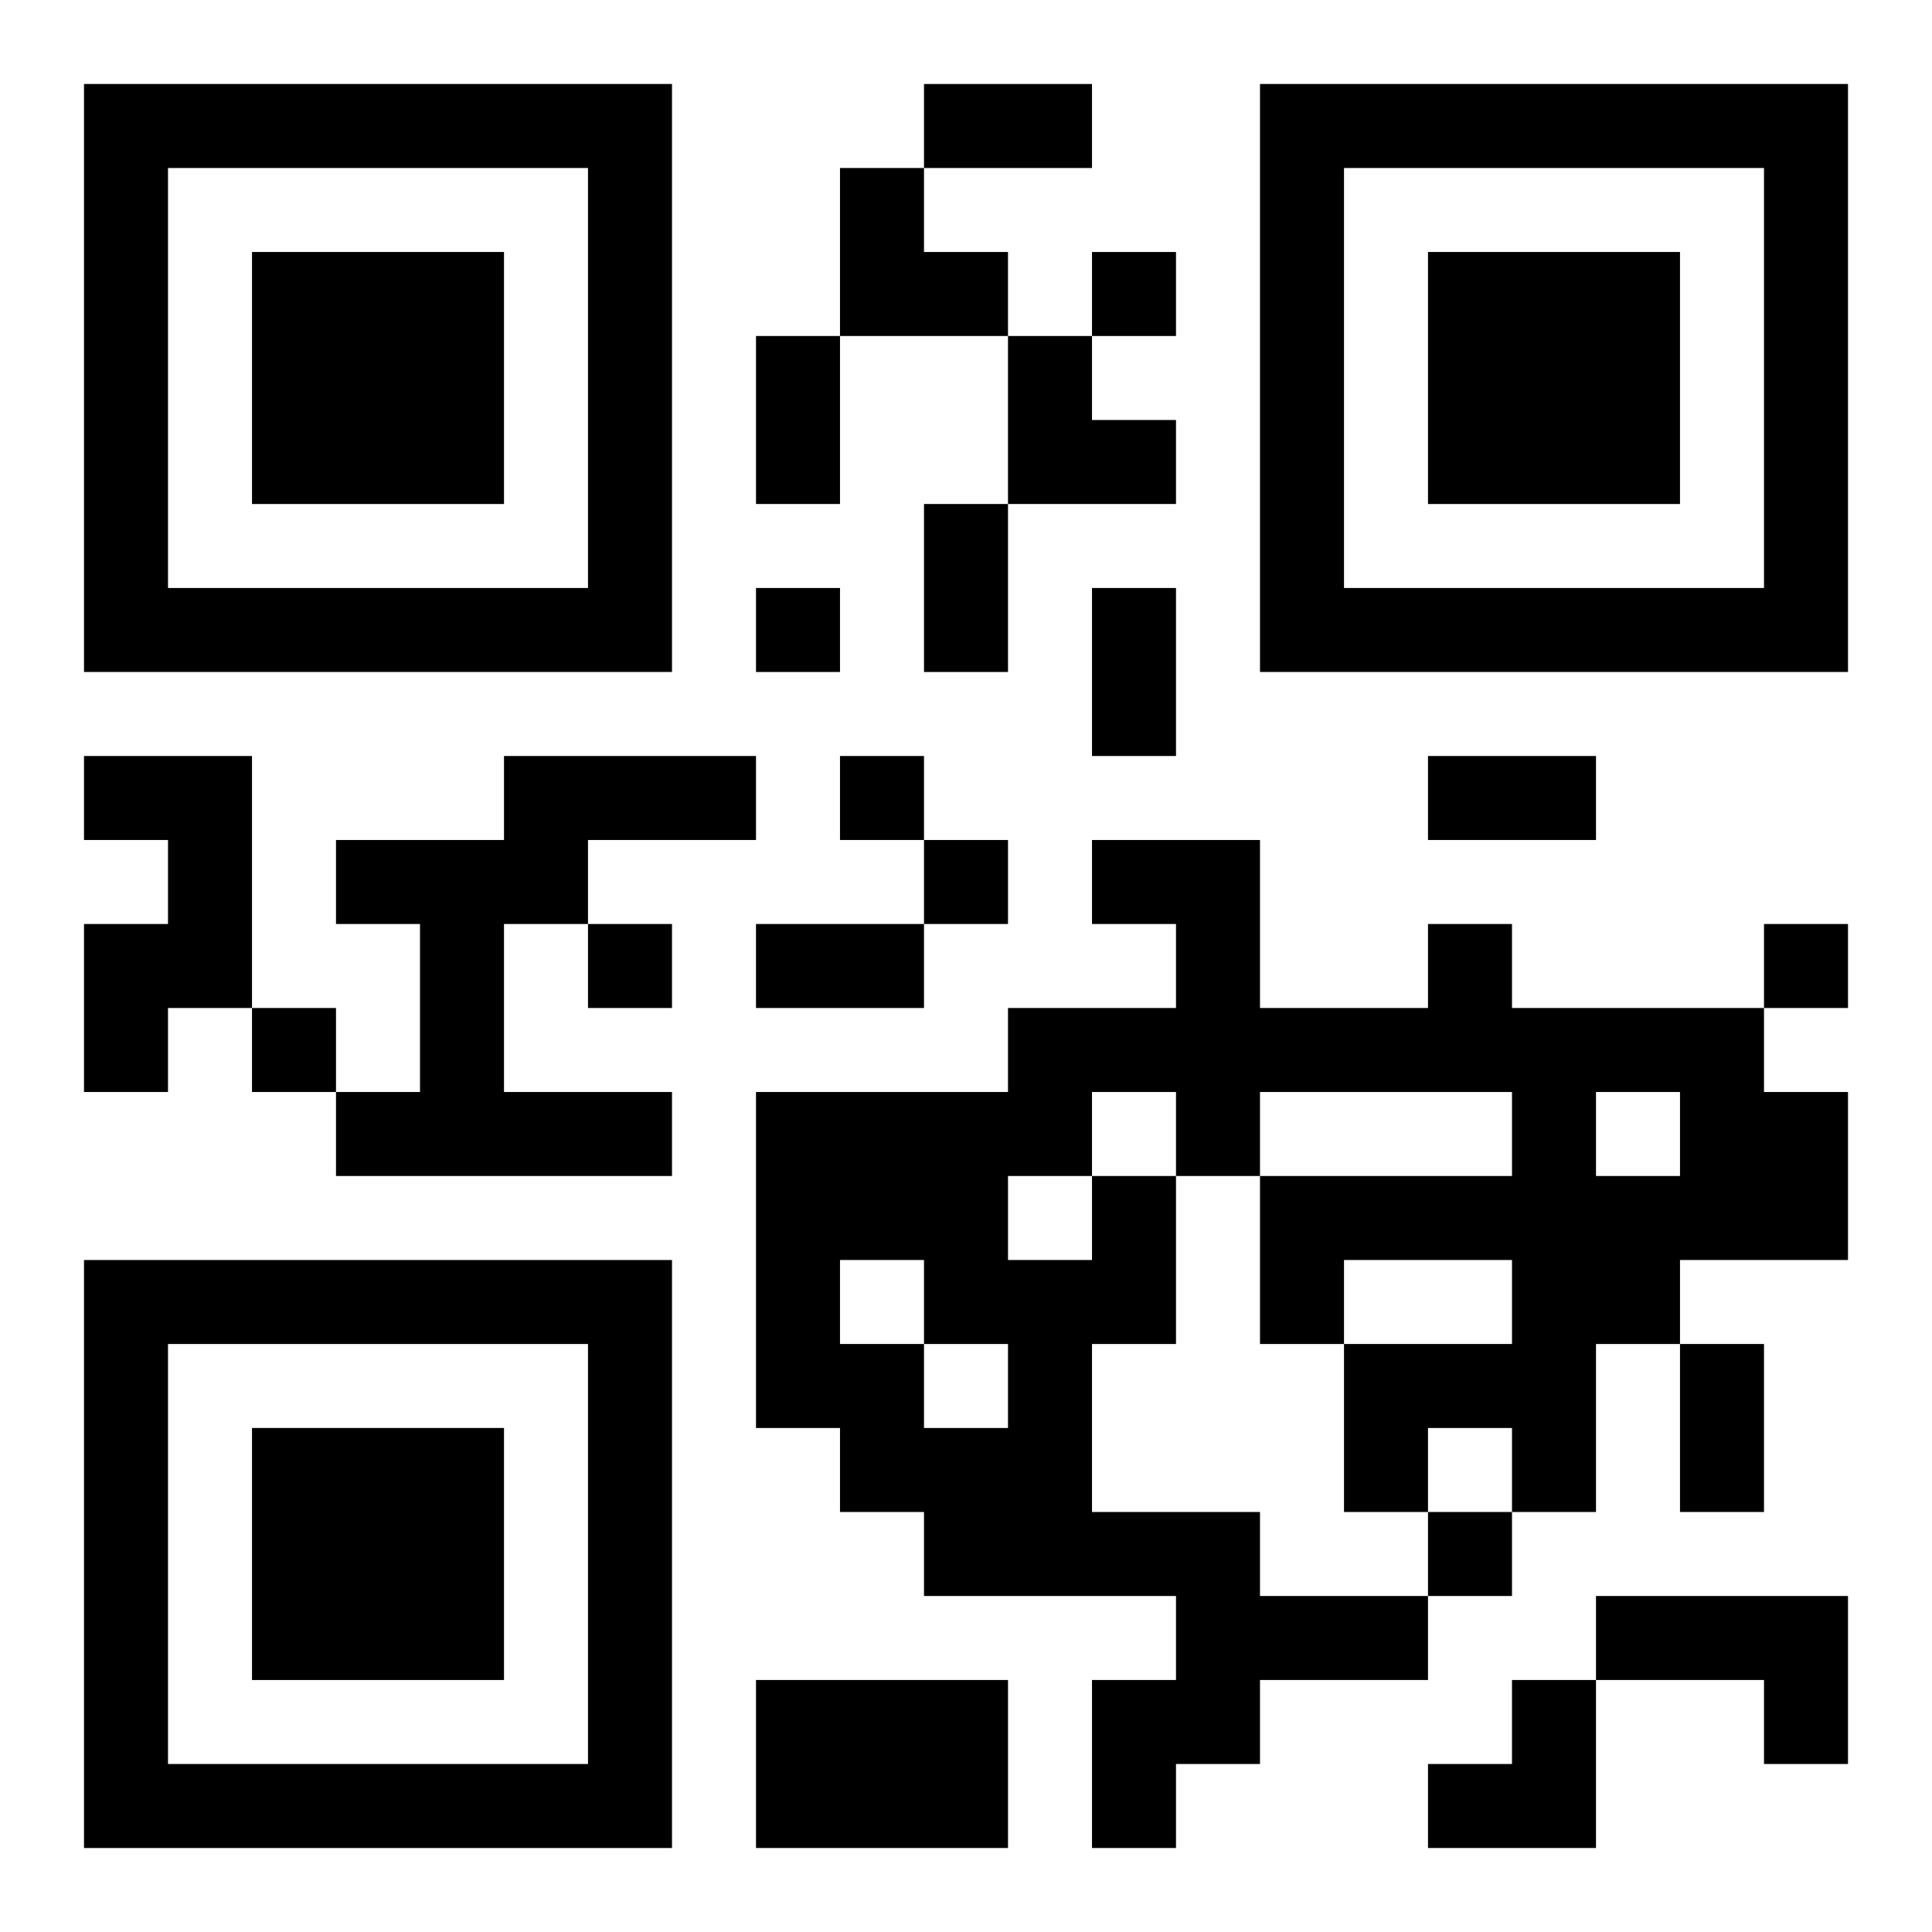 <?xml version="1.0" encoding="UTF-8"?>
<svg width="250" height="250" baseProfile="full" version="1.1" viewBox="-1 -1 23 23" xmlns="http://www.w3.org/2000/svg" xmlns:xlink="http://www.w3.org/1999/xlink"><symbol id="a"><path d="m0 7v7h7v-7h-7zm1 1h5v5h-5v-5zm1 1v3h3v-3h-3z"/></symbol><use y="-7" xlink:href="#a"/><use y="7" xlink:href="#a"/><use x="14" y="-7" xlink:href="#a"/><path d="m0 8h2v3h-1v1h-1v-2h1v-1h-1v-1m5 0h3v1h-2v1h-1v2h2v1h-4v-1h1v-2h-1v-1h2v-1m7 5h1v2h-1v2h2v1h2v1h-2v1h-1v1h-1v-2h1v-1h-3v-1h-1v-1h-1v-4h3v-1h2v-1h-1v-1h2v2h2v-1h1v1h3v1h1v2h-2v1h-1v2h-1v-1h-1v1h-1v-2h2v-1h-2v1h-1v-2h3v-1h-3v1h-1v-1h-1v1m6-1v1h1v-1h-1m-7 1v1h1v-1h-1m-2 1v1h1v1h1v-1h-1v-1h-1m9 4h3v2h-1v-1h-2v-1m-10 1h3v2h-3v-2m4-17v1h1v-1h-1m-4 4v1h1v-1h-1m1 2v1h1v-1h-1m1 1v1h1v-1h-1m-4 1v1h1v-1h-1m14 0v1h1v-1h-1m-18 1v1h1v-1h-1m14 6v1h1v-1h-1m-6-17h2v1h-2v-1m-2 3h1v2h-1v-2m2 2h1v2h-1v-2m2 1h1v2h-1v-2m4 2h2v1h-2v-1m-8 2h2v1h-2v-1m11 5h1v2h-1v-2m-10-14h1v1h1v1h-2zm2 2h1v1h1v1h-2zm5 16m1 0h1v2h-2v-1h1z"/></svg>
